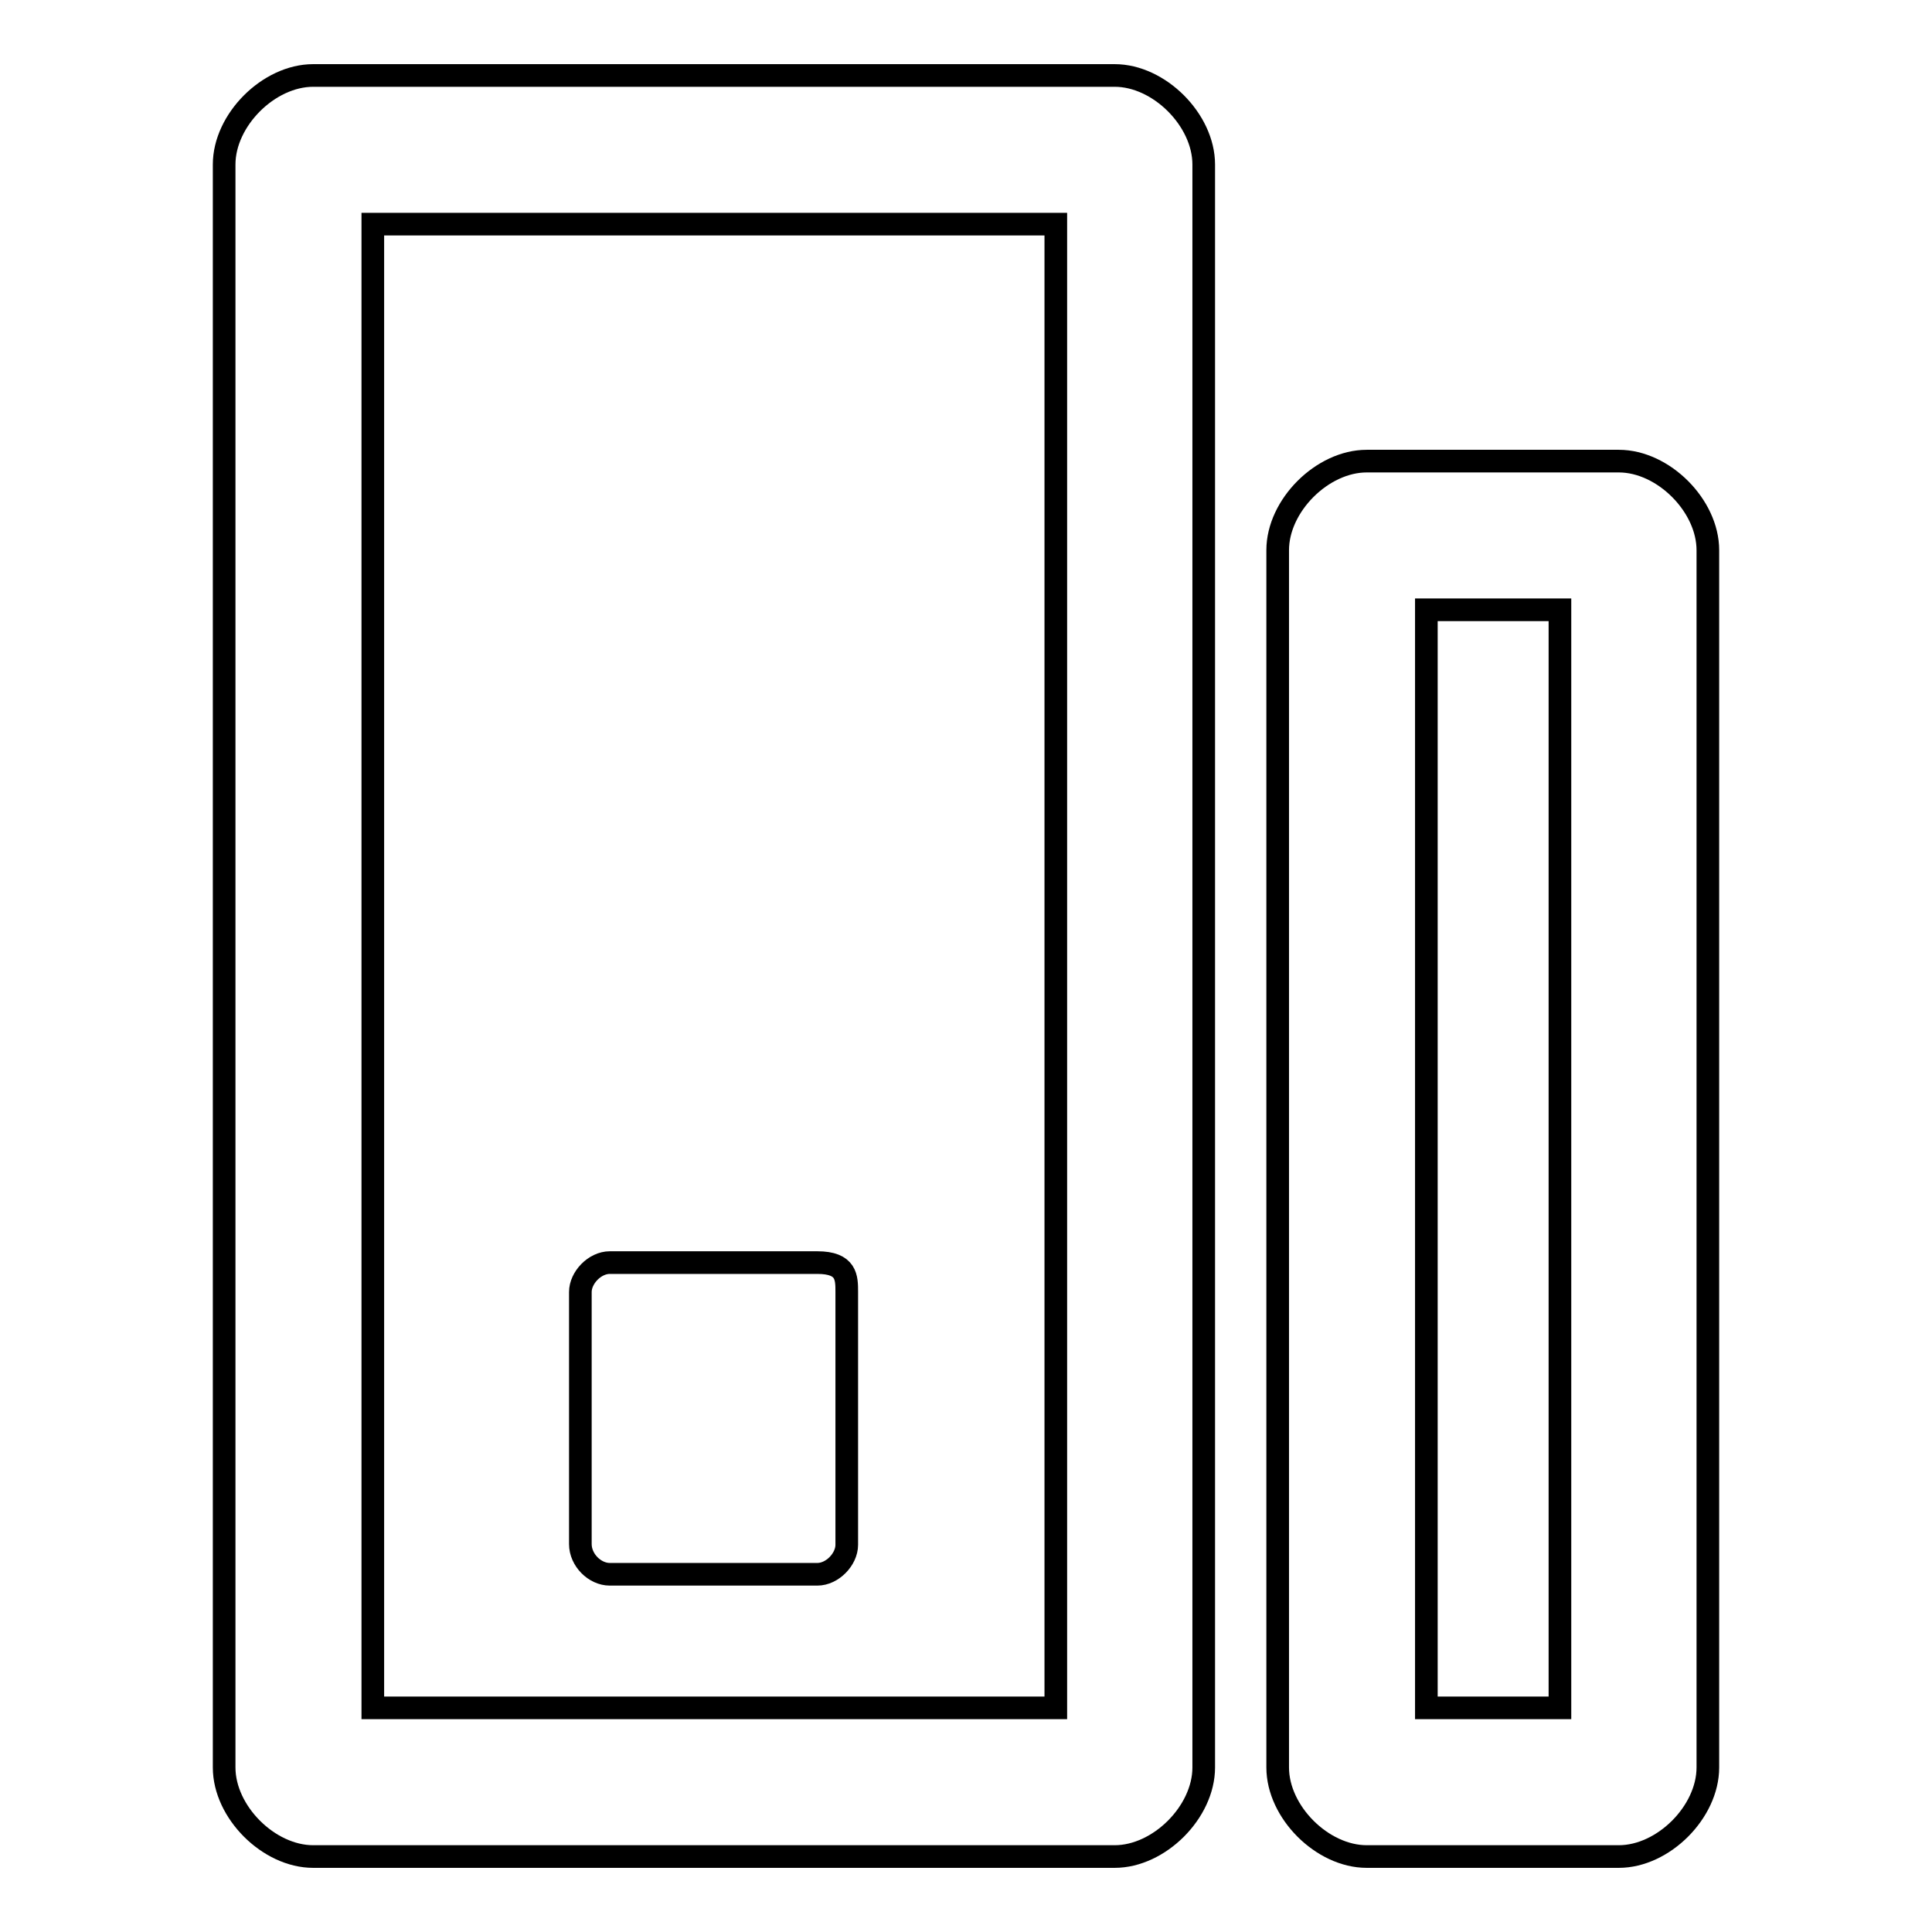 <?xml version="1.0" encoding="utf-8"?>
<!-- Svg Vector Icons : http://www.onlinewebfonts.com/icon -->
<!DOCTYPE svg PUBLIC "-//W3C//DTD SVG 1.1//EN" "http://www.w3.org/Graphics/SVG/1.1/DTD/svg11.dtd">
<svg version="1.1" xmlns="http://www.w3.org/2000/svg" xmlns:xlink="http://www.w3.org/1999/xlink" x="0px" y="0px" viewBox="0 0 256 256" enable-background="new 0 0 256 256" xml:space="preserve">
<g><g><path stroke-width="3" fill-opacity="0" stroke="#000000"  d="M128,64.7"/><path stroke-width="3" fill-opacity="0" stroke="#000000"  d="M80.8,208.6h27.5c2,0,3.9-2,3.9-3.9v-33.5c0-1.9,0-3.9-3.9-3.9H80.8c-2,0-3.9,2-3.9,3.9v33.4C76.9,206.7,78.8,208.6,80.8,208.6L80.8,208.6z M147.7,10H41.5c-5.9,0-11.8,5.9-11.8,11.8v212.4c0,5.9,5.9,11.8,11.8,11.8h106.2c5.9,0,11.8-5.9,11.8-11.8V21.8C159.5,15.9,153.6,10,147.7,10L147.7,10z M139.8,226.3H49.4V29.7h90.5V226.3L139.8,226.3z M214.5,61.1h-33.4c-5.9,0-11.8,5.9-11.8,11.8v161.3c0,5.9,5.9,11.8,11.8,11.8h33.4c5.9,0,11.8-5.9,11.8-11.8V72.9C226.3,67,220.4,61.1,214.5,61.1L214.5,61.1z M206.7,226.3H189V80.8h17.7V226.3L206.7,226.3z"/></g></g>
</svg>